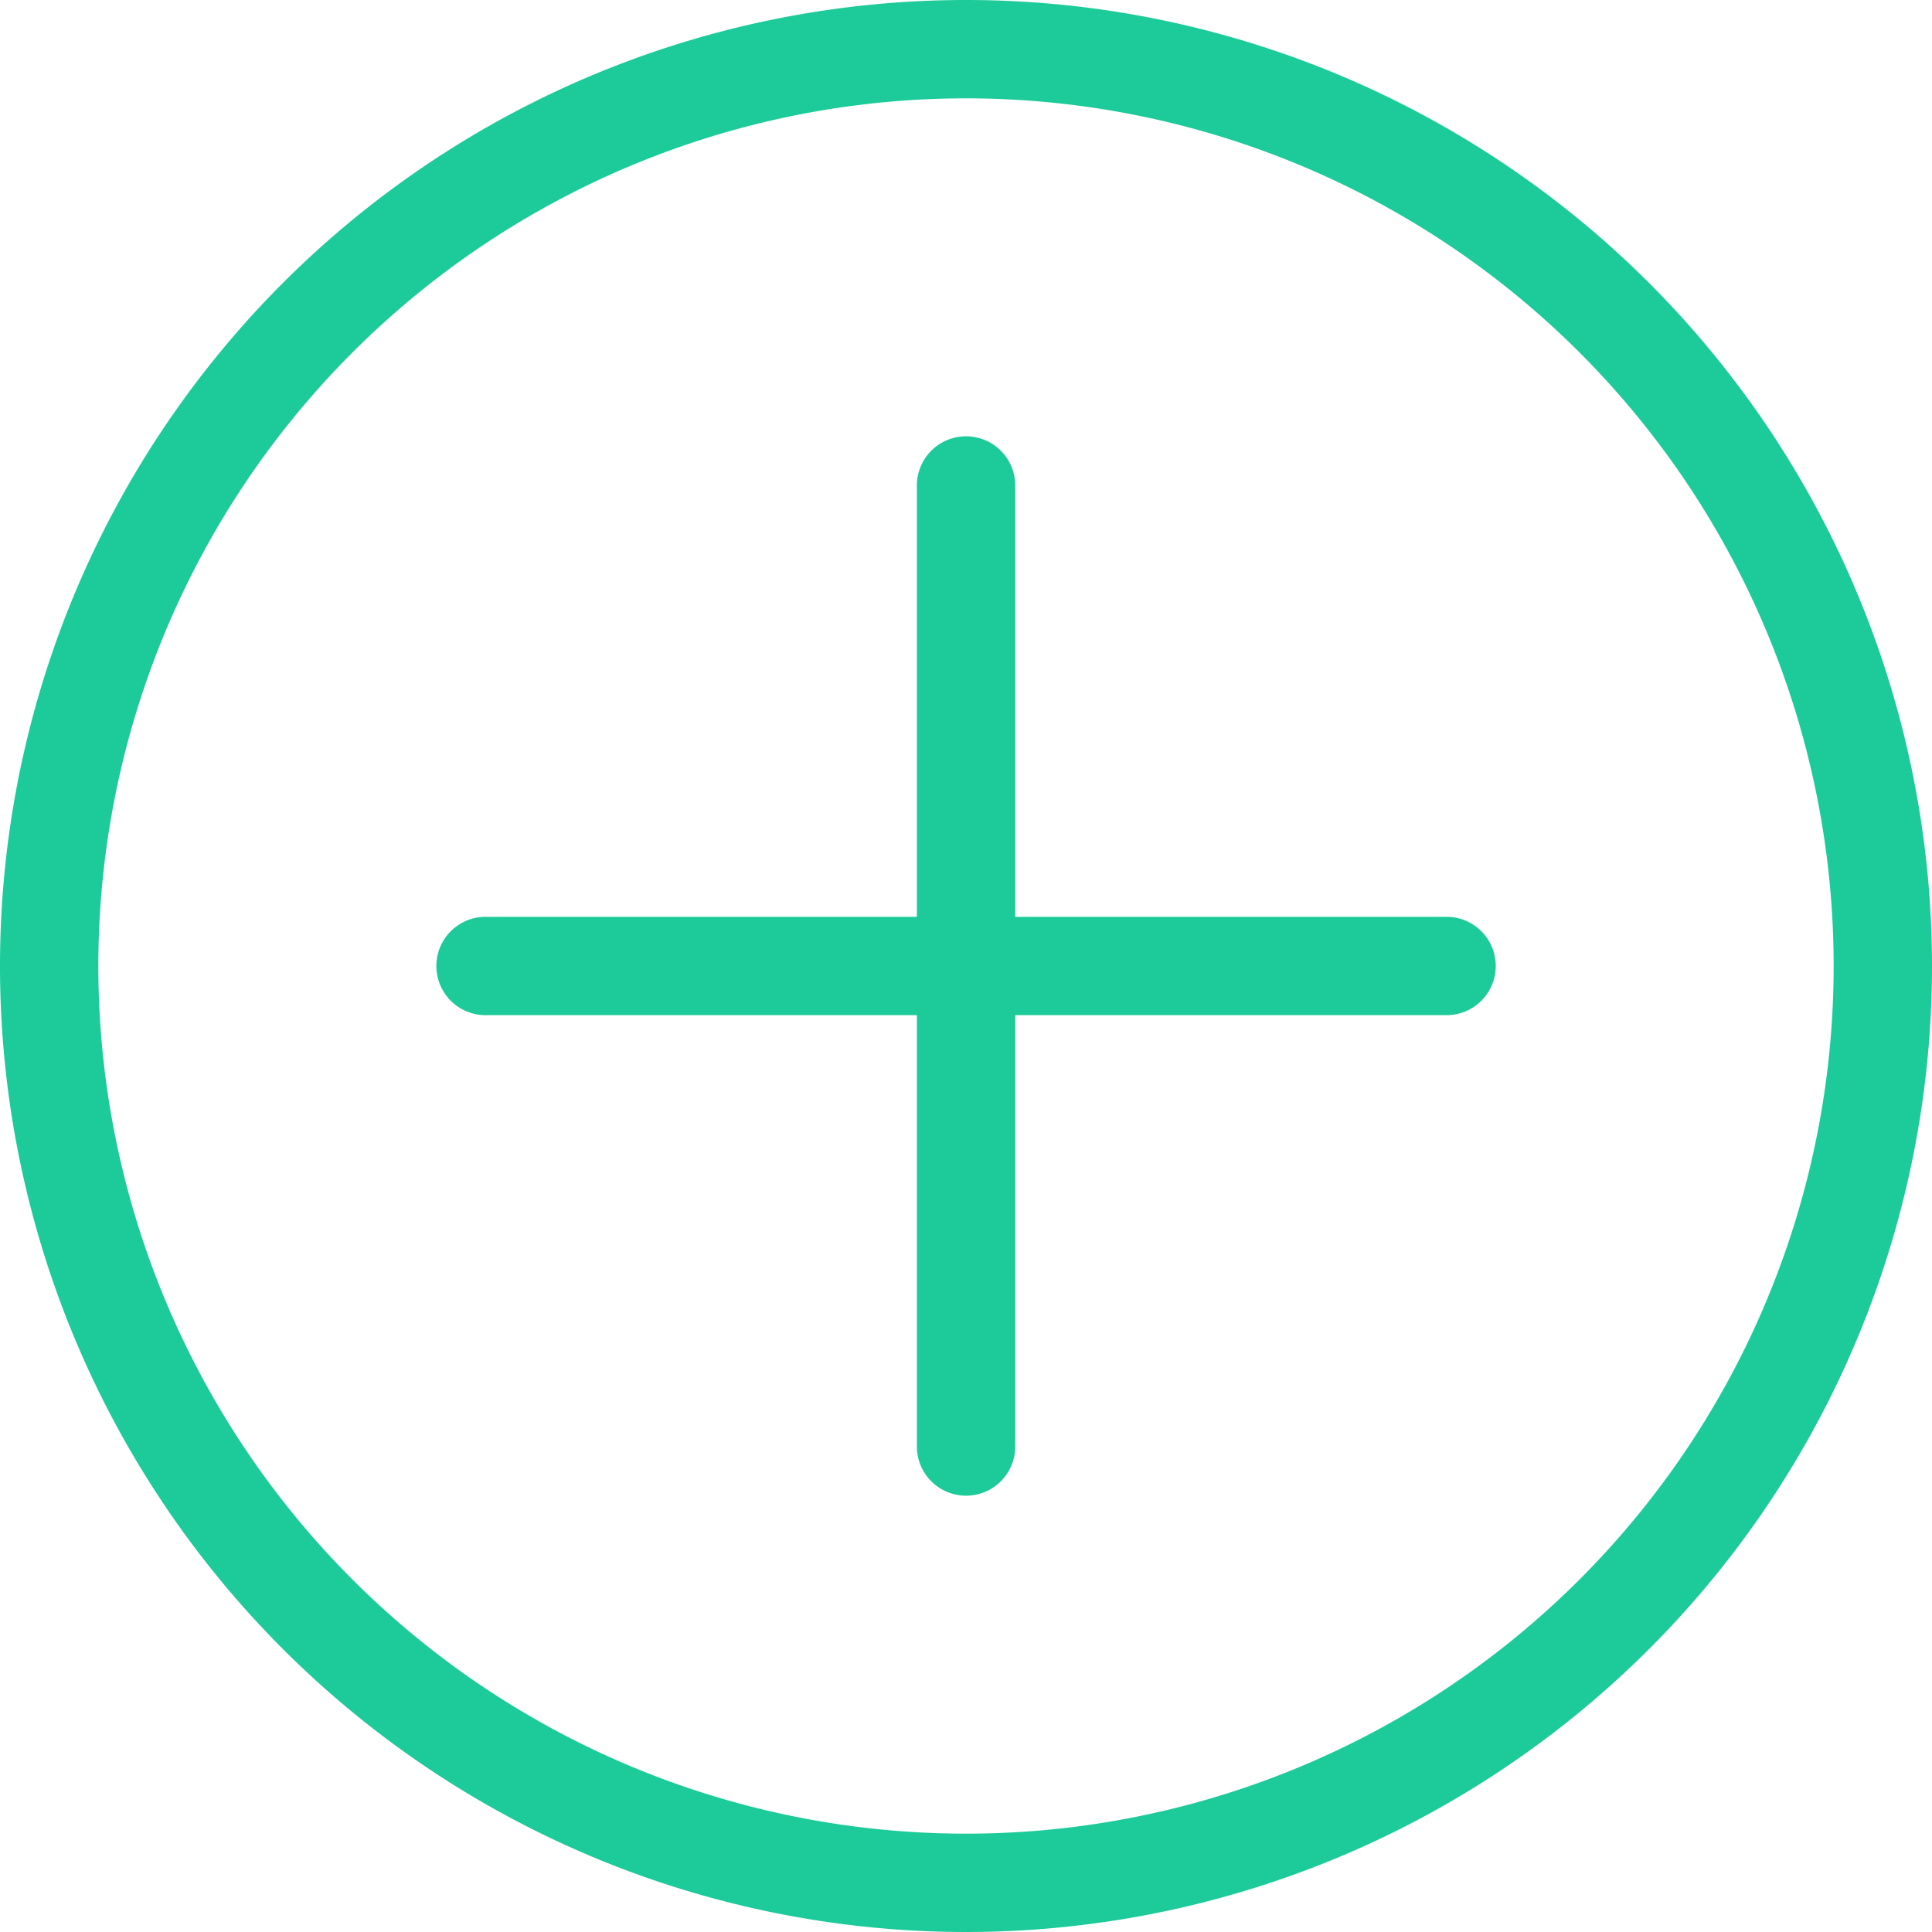 <svg xmlns="http://www.w3.org/2000/svg" width="34.22" height="34.22" viewBox="0 0 34.22 34.22">
  <g id="plus" transform="translate(-14.89 -14.89)">
    <path id="Path_50" data-name="Path 50" d="M32,14.89A17.11,17.11,0,1,0,49.11,32,17.11,17.11,0,0,0,32,14.89Zm0,32.478A15.368,15.368,0,1,1,47.368,32,15.368,15.368,0,0,1,32,47.368Z" fill="#1ccb99"/>
    <path id="Path_51" data-name="Path 51" d="M54.964,45.581h-7.64v-7.64a.871.871,0,0,0-1.742,0v7.64h-7.64a.871.871,0,0,0,0,1.742h7.64v7.64a.871.871,0,1,0,1.742,0v-7.64h7.64a.871.871,0,1,0,0-1.742Z" transform="translate(-14.452 -14.452)" fill="#1ccb99"/>
  </g>
</svg>
